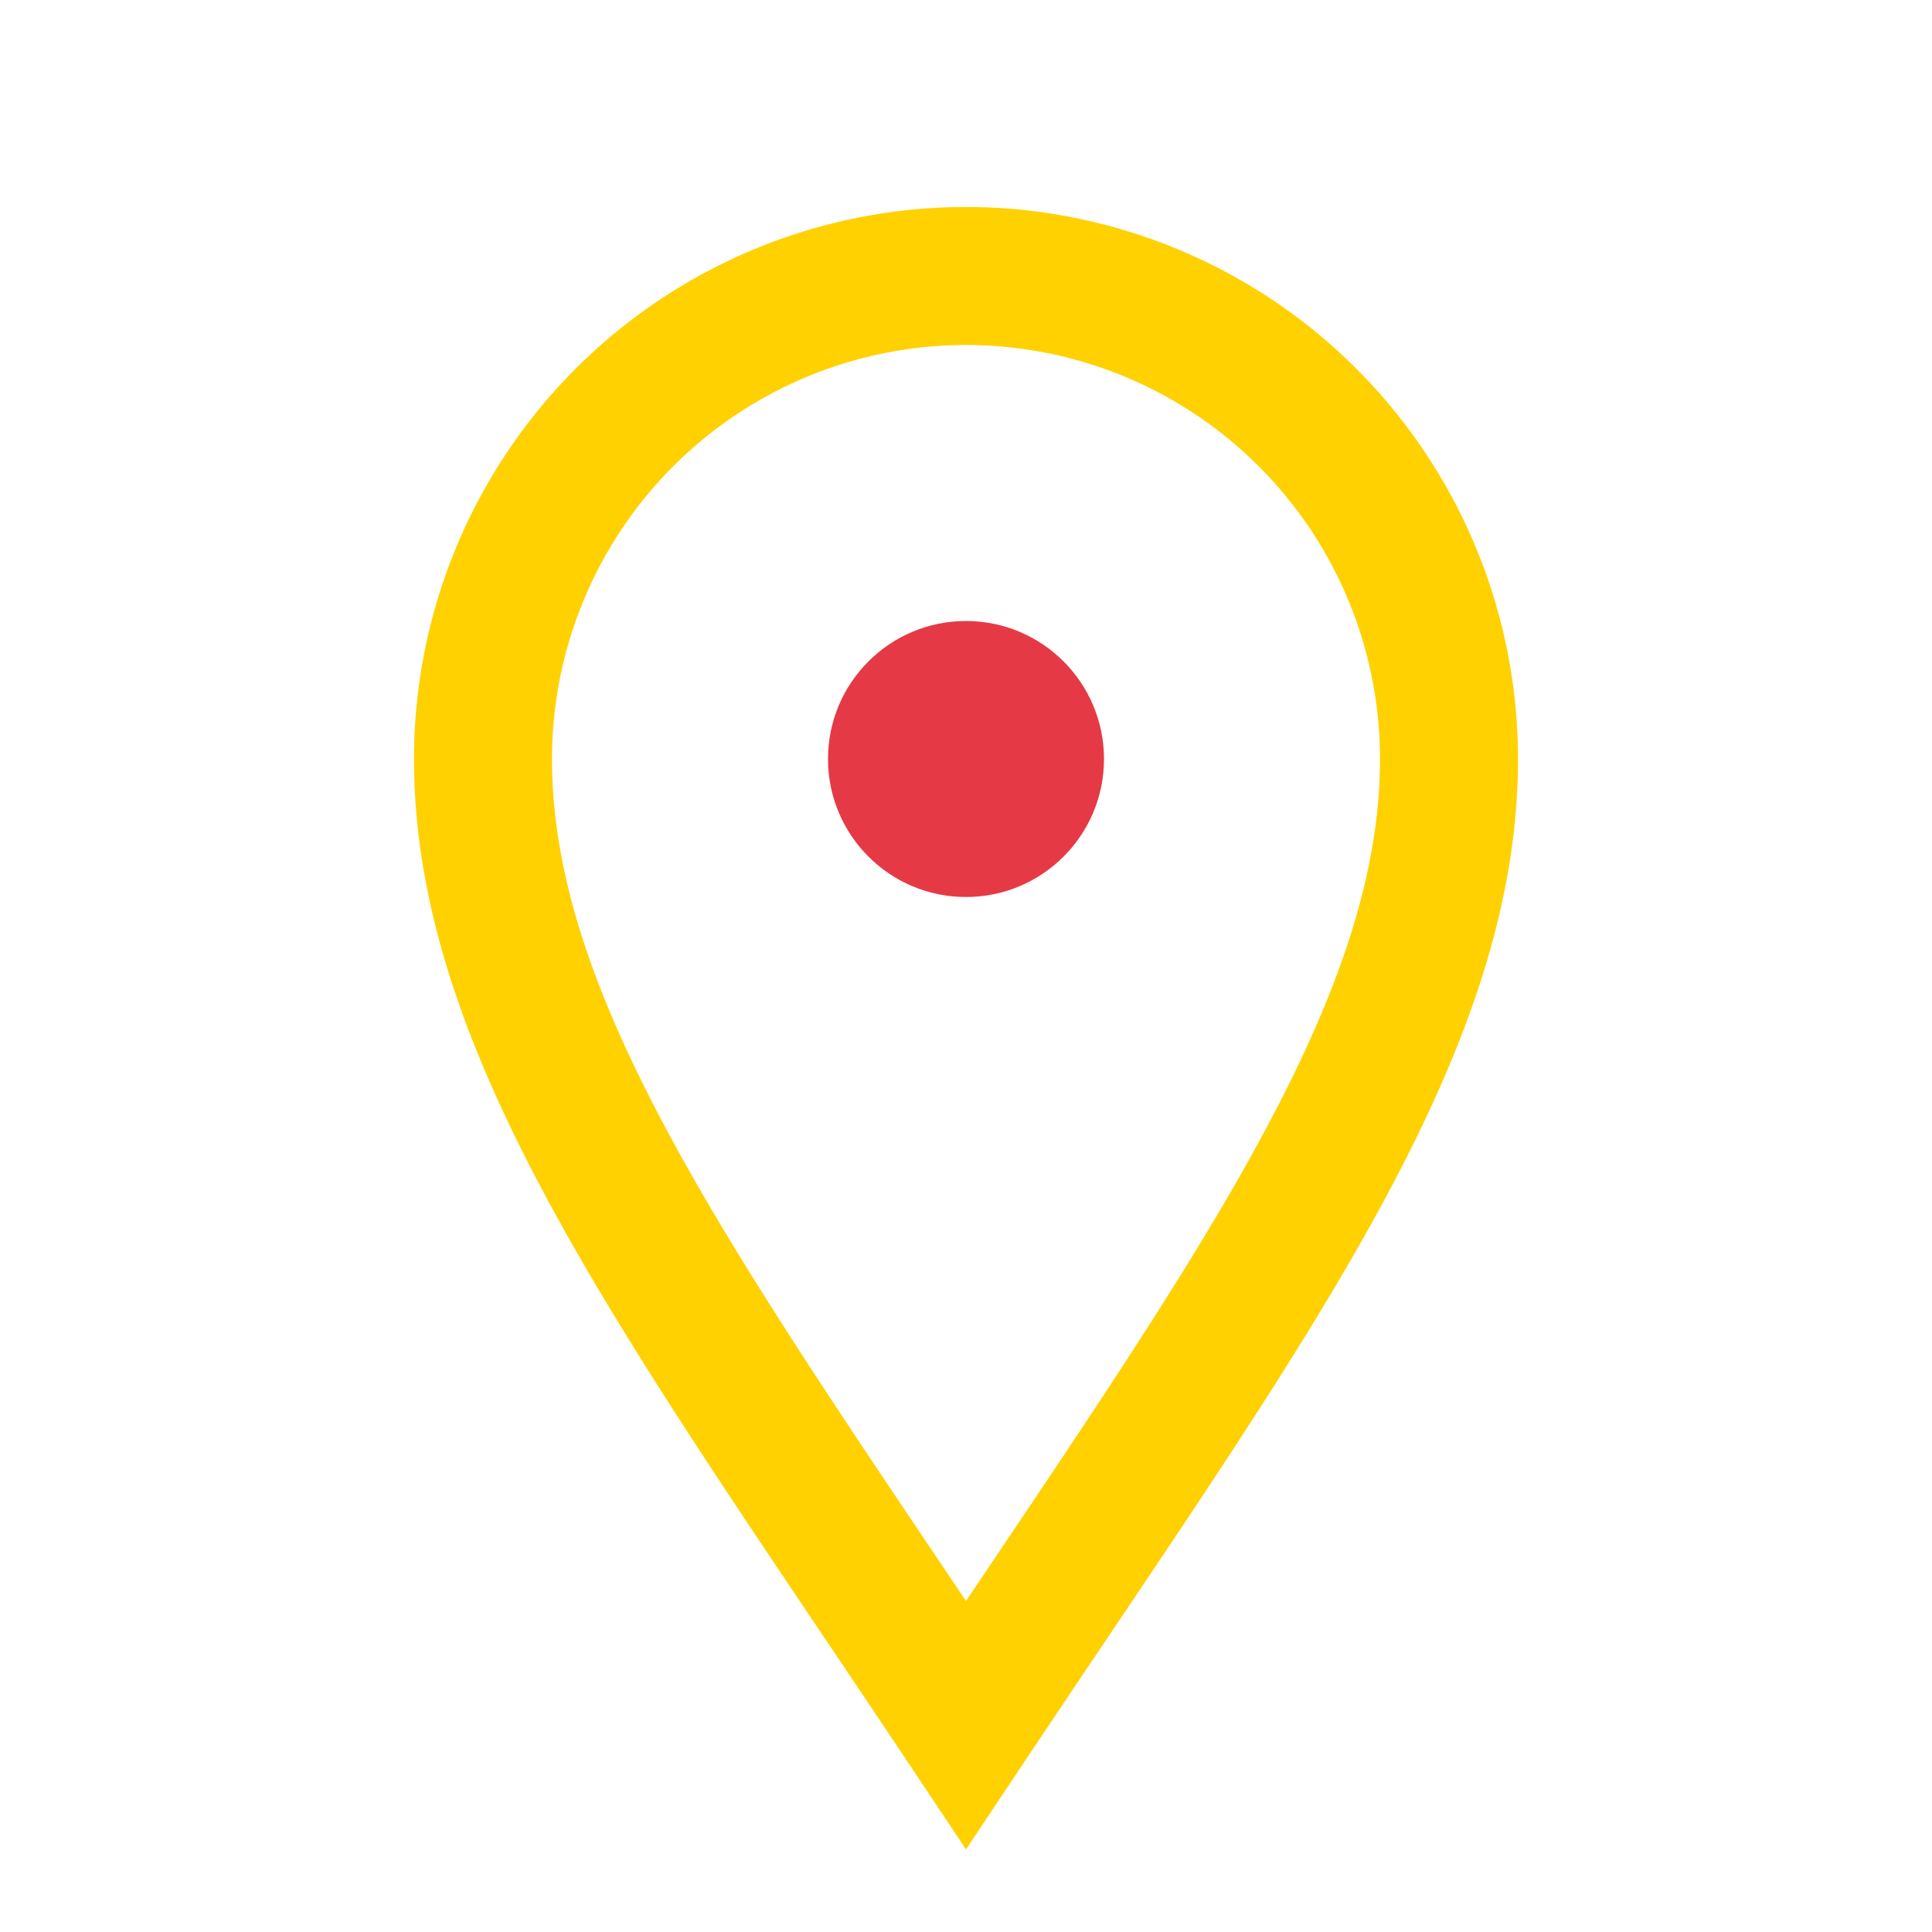 <?xml version="1.0" encoding="UTF-8"?>
<svg xmlns="http://www.w3.org/2000/svg" width="28" height="28" viewBox="0 0 28 28"><path d="M14 25c4-6 7-10 7-14a7 7 0 10-14 0c0 4 3 8 7 14z" fill="none" stroke="#FFD100" stroke-width="2"/><circle cx="14" cy="11" r="2" fill="#E63946"/></svg>